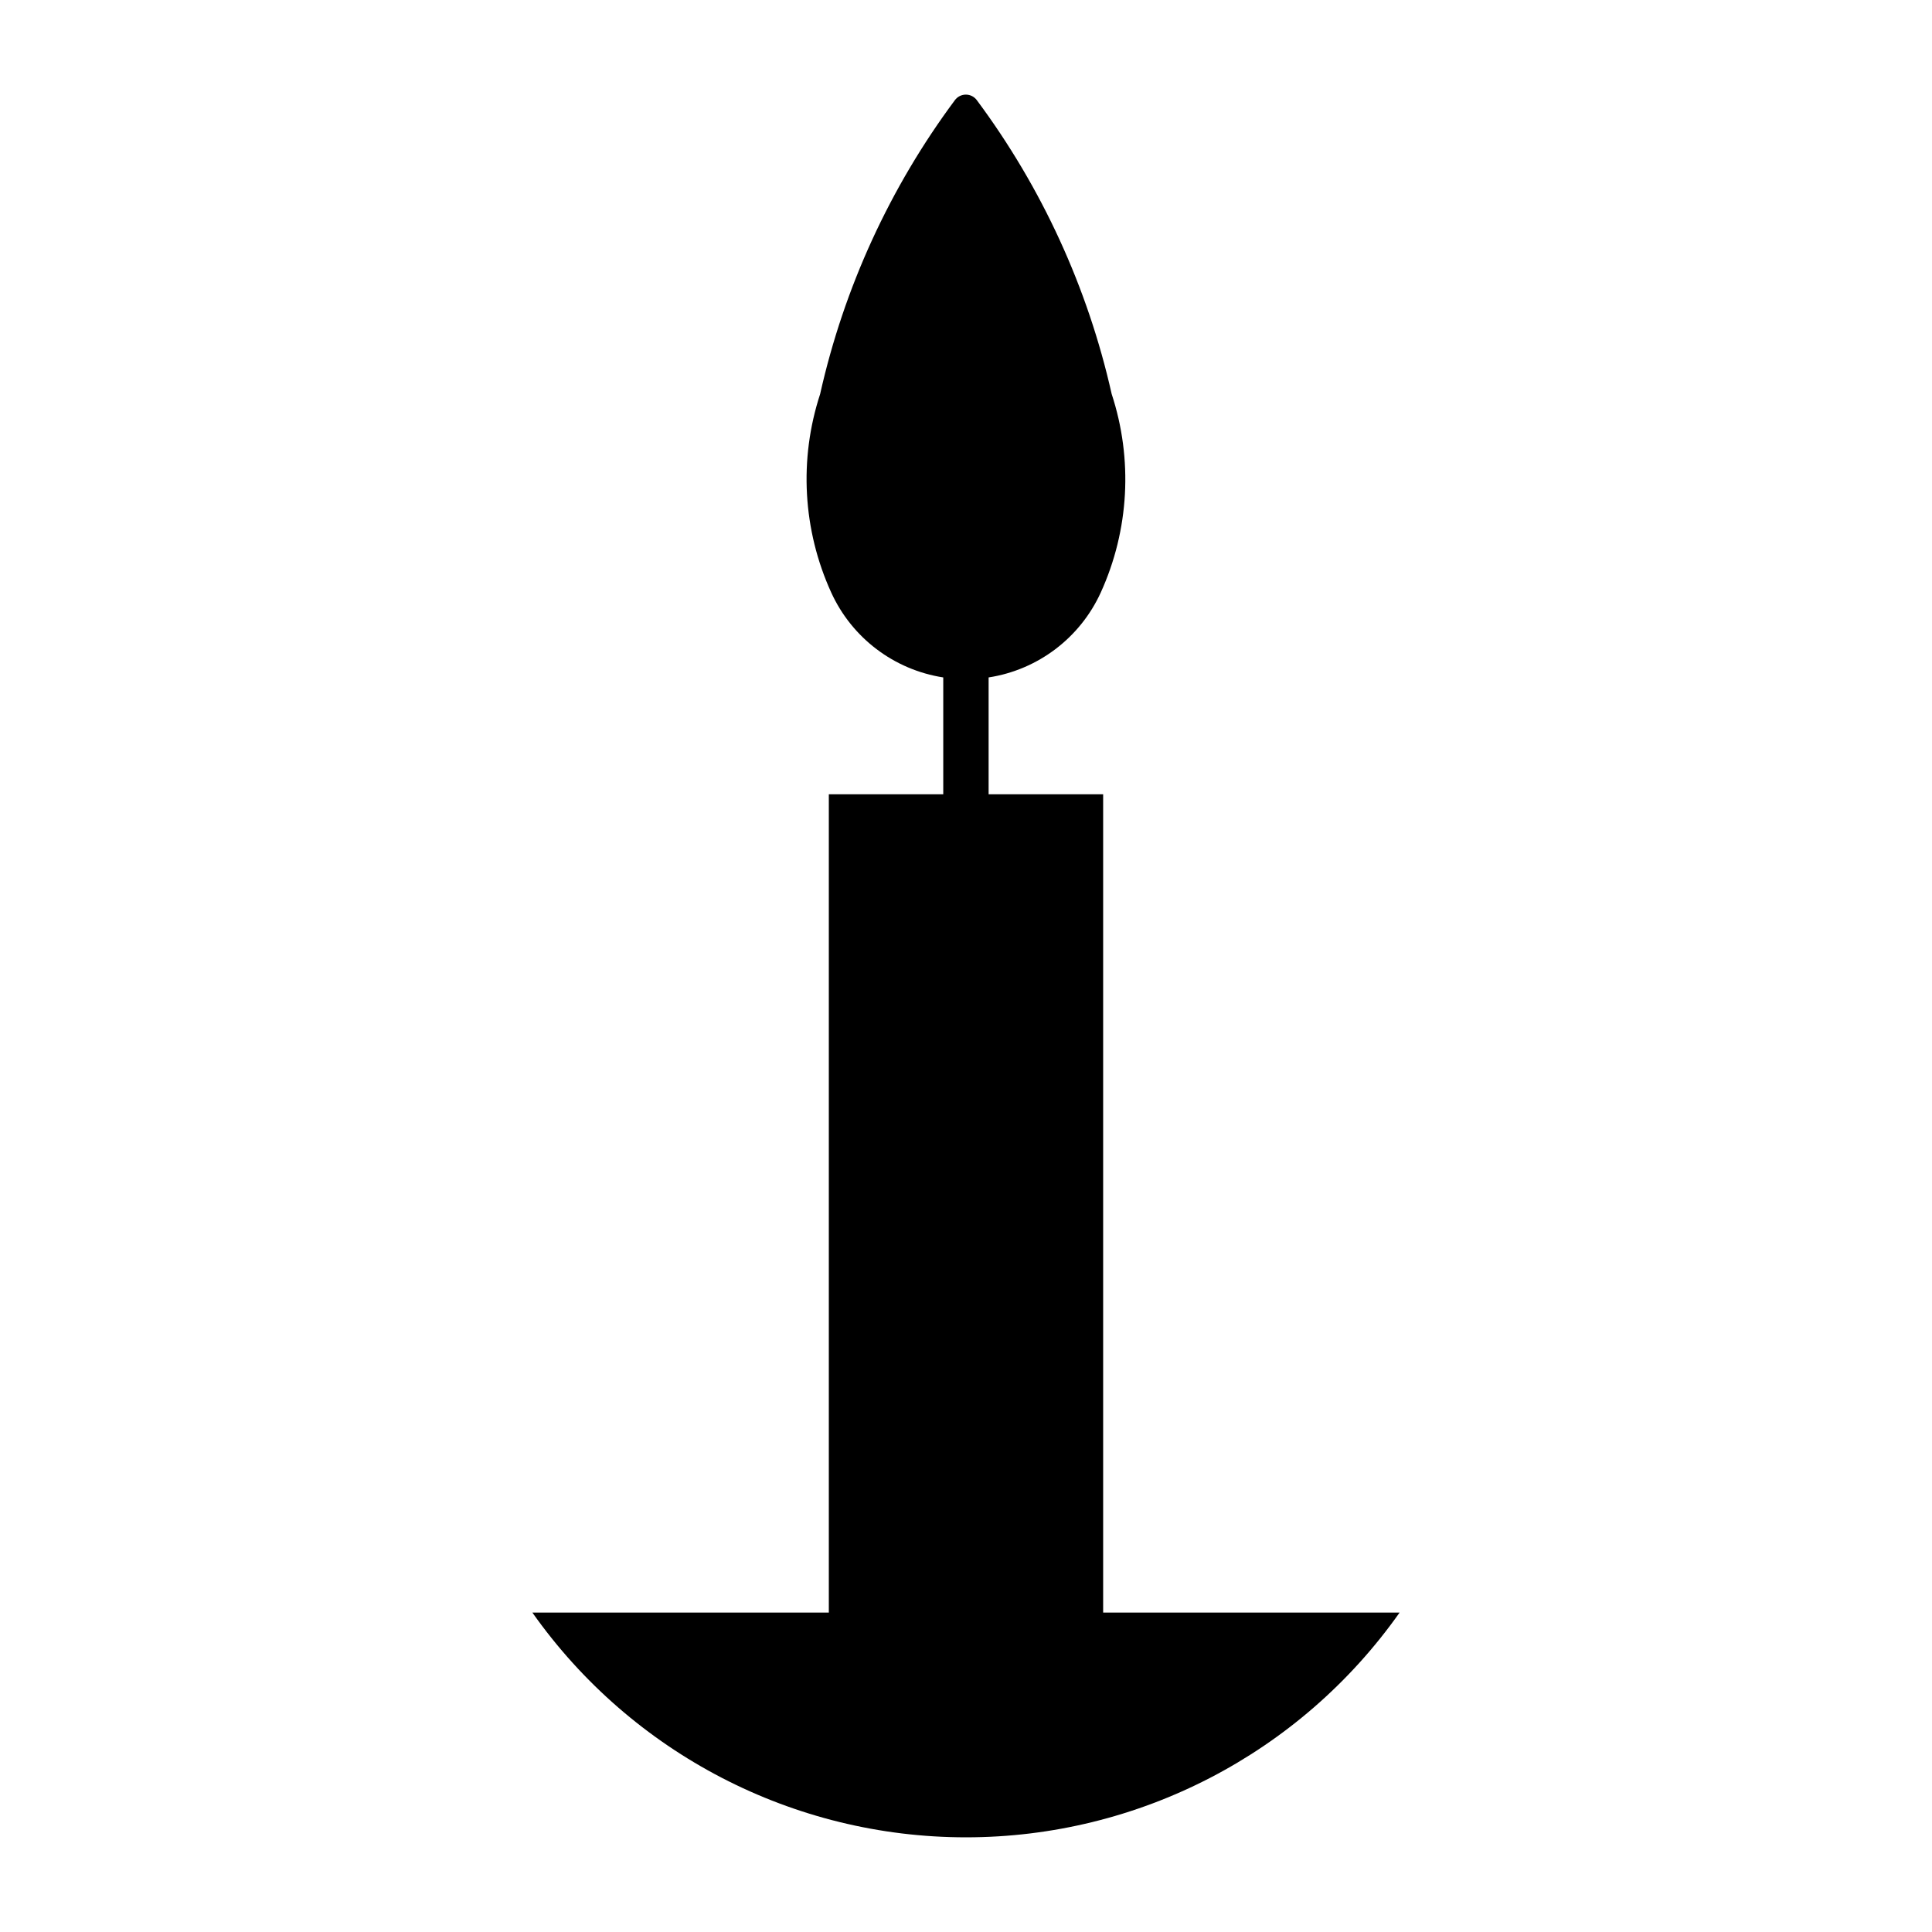 <?xml version="1.0" encoding="UTF-8"?>
<!-- Uploaded to: ICON Repo, www.svgrepo.com, Generator: ICON Repo Mixer Tools -->
<svg fill="#000000" width="800px" height="800px" version="1.1" viewBox="144 144 512 512" xmlns="http://www.w3.org/2000/svg">
 <path d="m361.35 248.41c-5.664 17.289-4.617 36.074 2.938 52.625 5.481 12.016 16.633 20.465 29.684 22.492v30.965h-30.324v216.86h-78.562c26.352 37.348 69.207 59.559 114.91 59.559s88.566-22.211 114.91-59.559h-78.562v-216.86h-30.352v-30.965c13.059-2.016 24.227-10.473 29.715-22.492 7.539-16.555 8.57-35.344 2.894-52.625-6.328-28.176-18.504-54.703-35.738-77.871-0.68-0.922-1.758-1.465-2.906-1.465-1.145 0-2.223 0.543-2.902 1.465-17.227 23.168-29.391 49.699-35.711 77.871z"/>
</svg>